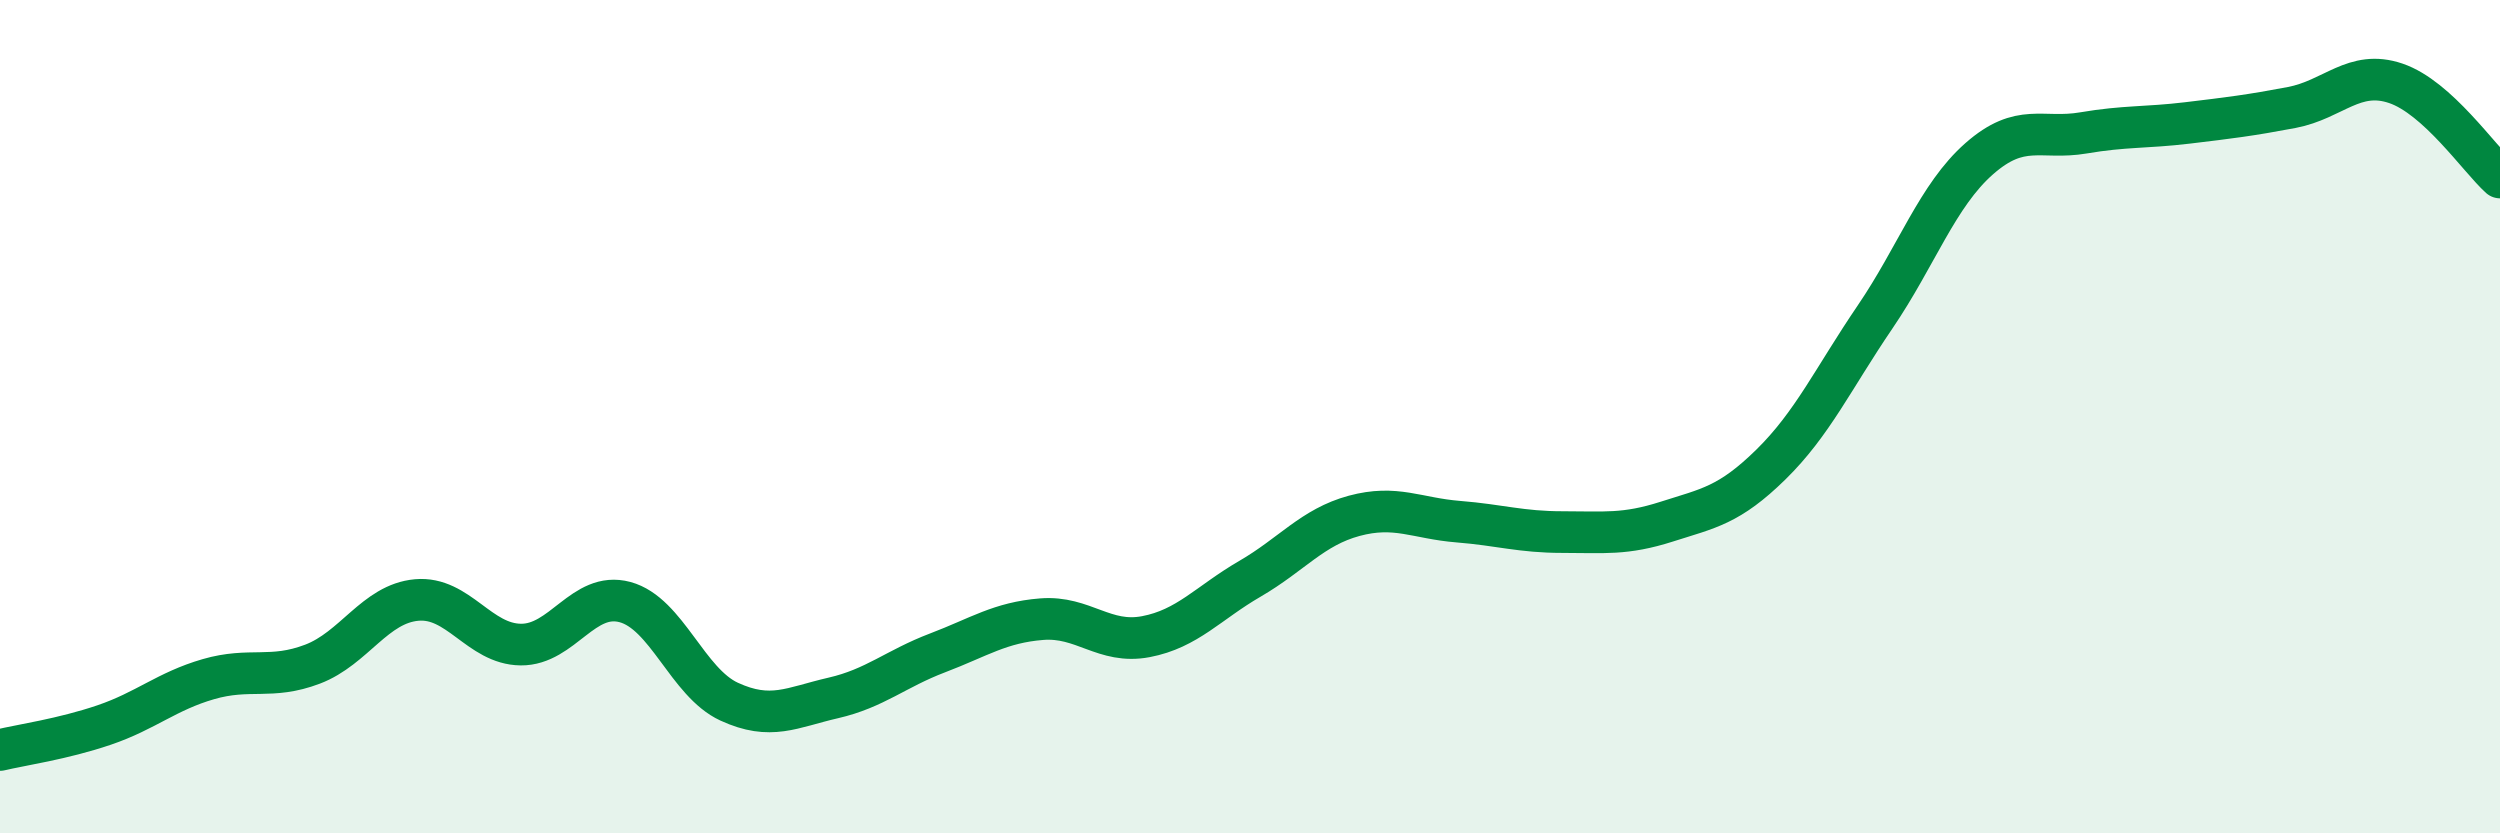 
    <svg width="60" height="20" viewBox="0 0 60 20" xmlns="http://www.w3.org/2000/svg">
      <path
        d="M 0,18 C 0.5,17.88 1.5,17.74 2.5,17.4 C 3.5,17.06 4,16.59 5,16.3 C 6,16.01 6.5,16.32 7.5,15.94 C 8.5,15.56 9,14.49 10,14.4 C 11,14.31 11.5,15.46 12.5,15.47 C 13.5,15.48 14,14.18 15,14.45 C 16,14.72 16.5,16.38 17.5,16.84 C 18.5,17.3 19,16.98 20,16.75 C 21,16.52 21.5,16.05 22.5,15.67 C 23.5,15.29 24,14.94 25,14.86 C 26,14.78 26.5,15.47 27.5,15.28 C 28.5,15.09 29,14.47 30,13.89 C 31,13.31 31.5,12.65 32.5,12.38 C 33.5,12.11 34,12.44 35,12.52 C 36,12.6 36.5,12.77 37.5,12.77 C 38.5,12.77 39,12.84 40,12.52 C 41,12.2 41.5,12.13 42.5,11.15 C 43.5,10.17 44,9.08 45,7.61 C 46,6.14 46.5,4.69 47.5,3.81 C 48.5,2.93 49,3.36 50,3.19 C 51,3.02 51.5,3.07 52.5,2.95 C 53.5,2.83 54,2.77 55,2.58 C 56,2.39 56.5,1.66 57.5,2 C 58.5,2.34 59.5,3.81 60,4.26L60 20L0 20Z"
        fill="#008740"
        opacity="0.1"
        stroke-linecap="round"
        stroke-linejoin="round"
      />
      <path
        d="M 0,18 C 0.5,17.88 1.5,17.74 2.5,17.4 C 3.5,17.06 4,16.59 5,16.3 C 6,16.01 6.5,16.32 7.5,15.94 C 8.5,15.56 9,14.49 10,14.4 C 11,14.31 11.5,15.46 12.5,15.47 C 13.5,15.48 14,14.18 15,14.45 C 16,14.72 16.5,16.38 17.5,16.84 C 18.5,17.3 19,16.98 20,16.75 C 21,16.52 21.5,16.05 22.5,15.67 C 23.5,15.29 24,14.94 25,14.86 C 26,14.78 26.5,15.47 27.5,15.28 C 28.5,15.09 29,14.47 30,13.89 C 31,13.31 31.5,12.65 32.5,12.38 C 33.5,12.11 34,12.44 35,12.52 C 36,12.6 36.5,12.77 37.5,12.77 C 38.5,12.77 39,12.84 40,12.52 C 41,12.2 41.5,12.13 42.5,11.15 C 43.5,10.17 44,9.08 45,7.61 C 46,6.14 46.5,4.69 47.5,3.81 C 48.5,2.93 49,3.36 50,3.19 C 51,3.02 51.5,3.07 52.5,2.95 C 53.5,2.83 54,2.77 55,2.58 C 56,2.39 56.5,1.66 57.5,2 C 58.5,2.34 59.5,3.81 60,4.26"
        stroke="#008740"
        stroke-width="1"
        fill="none"
        stroke-linecap="round"
        stroke-linejoin="round"
      />
    </svg>
  